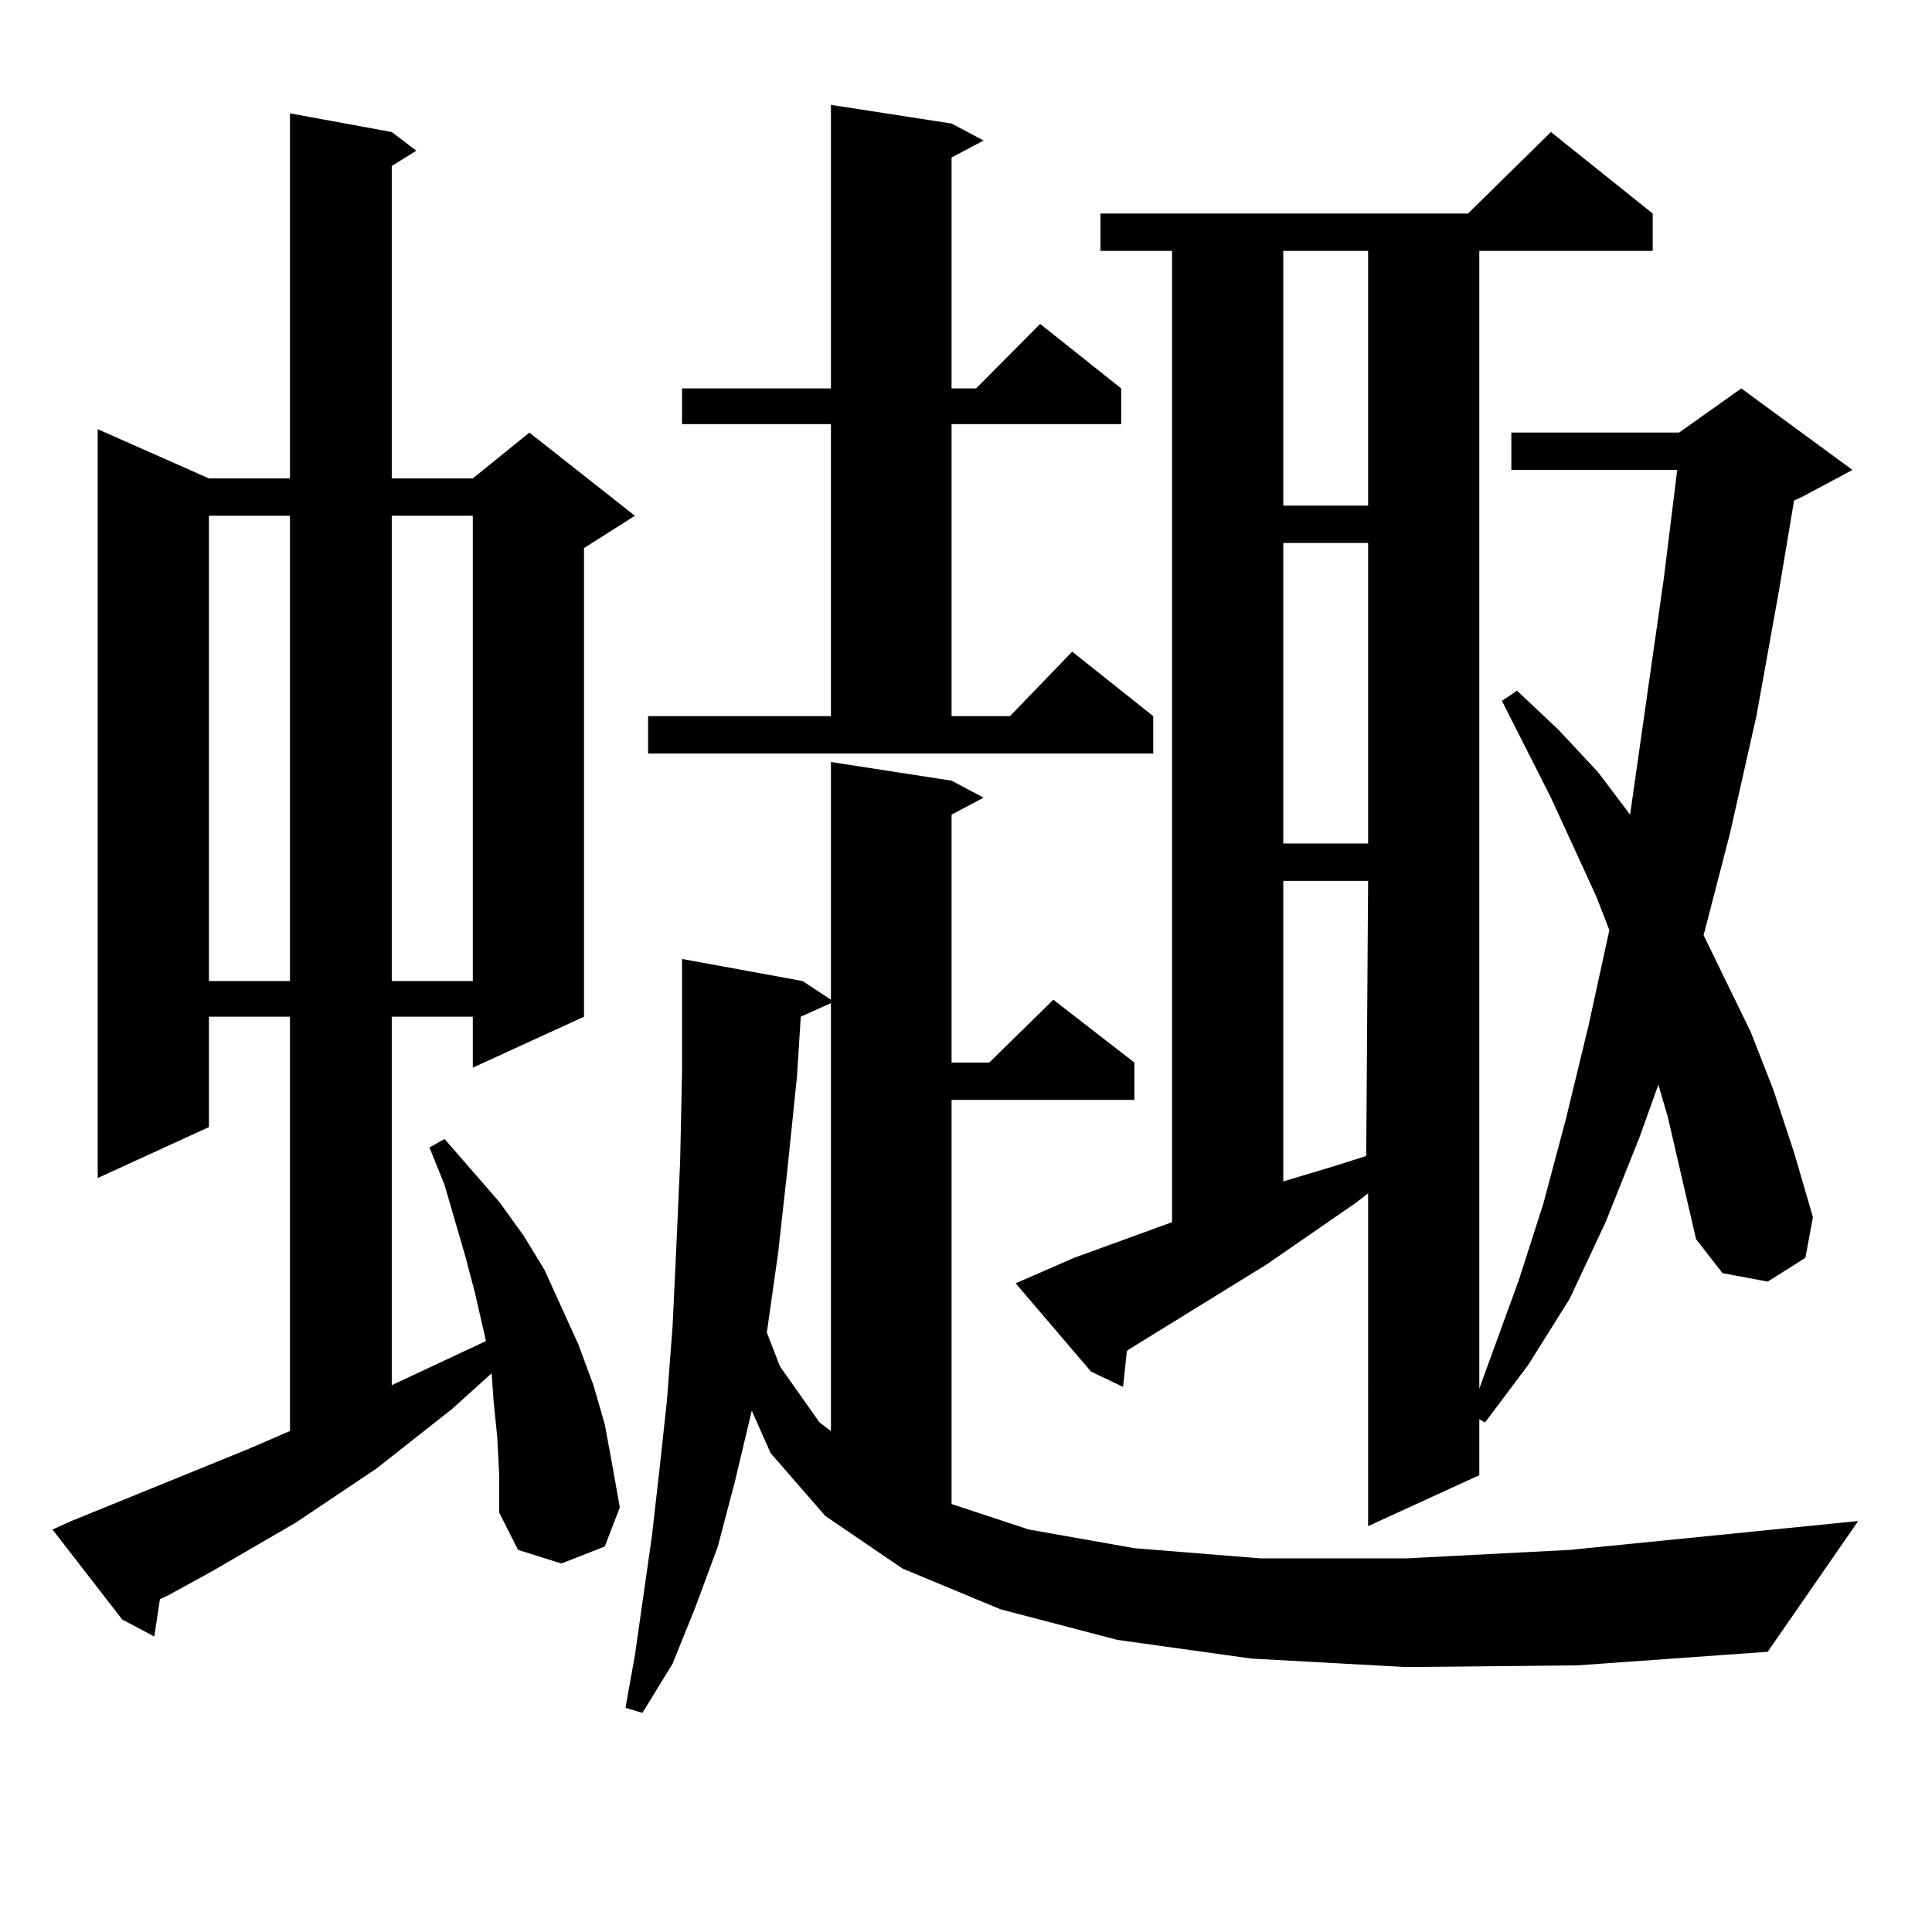 <?xml version="1.0" encoding="utf-8"?>
<!-- Generator: Adobe Illustrator 16.0.0, SVG Export Plug-In . SVG Version: 6.00 Build 0)  -->
<!DOCTYPE svg PUBLIC "-//W3C//DTD SVG 1.1//EN" "http://www.w3.org/Graphics/SVG/1.1/DTD/svg11.dtd">
<svg version="1.1" id="图层_1" xmlns="http://www.w3.org/2000/svg" xmlns:xlink="http://www.w3.org/1999/xlink" x="0px" y="0px"
	 width="1000px" height="1000px" viewBox="0 0 1000 1000" enable-background="new 0 0 1000 1000" xml:space="preserve">
<path d="M257.408,744.215l-1.951-19.336l-0.976-14.063l-20.487,18.457l-39.023,30.762l-41.95,28.125l-43.901,25.488l-22.438,12.305
	l-3.902,1.758l-2.927,19.336l-16.585-8.789L27.17,791.676l9.756-4.395l90.729-36.914l22.438-9.668V526.246h-41.95v57.129
	l-57.56,26.367V222.145l57.56,25.488h41.95V58.668l52.682,9.668l12.683,9.668l-12.683,7.91v161.719h41.95l29.268-23.73
	l54.633,43.066l-26.341,16.699v242.578l-57.56,26.367v-26.367h-41.95v190.723l48.779-22.852l-5.854-25.488l-4.878-18.457
	l-10.731-36.914l-7.805-19.336l7.805-4.395l28.292,32.52l12.683,17.578l10.731,17.578l8.78,19.336l8.78,19.336l7.805,21.094
	l5.854,20.215l3.902,21.094l3.902,21.973l-7.805,20.215l-22.438,8.789l-22.438-7.031l-9.756-19.336v-19.336L257.408,744.215z
	 M108.144,266.969v240.82h41.95v-240.82H108.144z M202.775,266.969v240.82h41.95v-240.82H202.775z M727.641,862.867l-79.998-4.395
	l-69.267-9.668l-60.486-15.82l-50.73-21.094l-39.999-27.246l-28.292-32.52l-9.756-21.973l-8.78,36.914l-8.78,33.398l-11.707,31.641
	l-11.707,29.004l-15.609,25.488l-8.78-2.637l4.878-27.246l8.78-61.523l3.902-34.277l3.902-36.035l2.927-38.672l1.951-41.309
	l1.951-43.945l0.976-45.703v-48.34v-10.547l62.438,11.426l14.634,9.668V394.41l62.438,9.668l16.585,8.789l-16.585,8.789v128.32
	h19.512l33.17-32.52l41.95,32.52v19.336h-94.632v209.18l39.999,13.184l54.633,9.668l65.364,5.273h75.12l84.876-4.395l149.265-14.941
	l-46.828,67.676l-98.534,7.031L727.641,862.867z M335.455,370.68h94.632V219.508h-77.071v-18.457h77.071V54.273l62.438,9.668
	l16.585,8.789l-16.585,8.789v119.531h12.683l33.17-33.398l41.95,33.398v18.457h-87.803V370.68h30.243l32.194-33.398l41.95,33.398
	v19.336H335.455V370.68z M414.478,526.246l-1.951,30.762l-4.878,47.461l-4.878,43.945l-5.854,41.309l6.829,17.578l20.487,29.004
	l5.854,4.395V519.215L414.478,526.246z M863.247,578.102l-4.878-16.699l-9.756,27.246l-17.561,43.945l-18.536,39.551l-21.463,34.277
	l-22.438,29.883l-2.927-1.758v29.004l-57.56,26.367V617.652l-6.829,5.273l-45.853,31.641l-71.218,43.945l-0.976,0.879l-1.951,18.457
	l-16.585-7.91l-39.023-45.703l30.243-13.184l50.73-18.457V129.859h-37.072v-19.336h190.239l42.926-42.188l52.682,42.188v19.336
	h-89.754v588.867l20.487-56.25l12.683-39.551l11.707-43.945l11.707-48.34l10.731-49.219l-6.829-17.578l-23.414-50.977
	l-25.365-50.098l7.805-5.273l21.463,20.215l20.487,21.973l16.585,21.973l17.561-123.047l6.829-55.371h-85.852v-19.336h86.827
	l32.194-22.852l57.56,42.188l-26.341,14.063l-3.902,1.758l-7.805,46.582L909.1,370.68l-13.658,60.645l-13.658,52.734l24.39,50.098
	l11.707,29.883l10.731,32.52l9.756,33.398l-3.902,21.094l-19.512,12.305l-23.414-4.395l-13.658-17.578L863.247,578.102z
	 M664.228,129.859v131.836h43.901V129.859H664.228z M664.228,281.031v155.566h43.901V281.031H664.228z M664.228,455.934V611.5
	l26.341-7.91l16.585-5.273l0.976-142.383H664.228z"/>
</svg>
